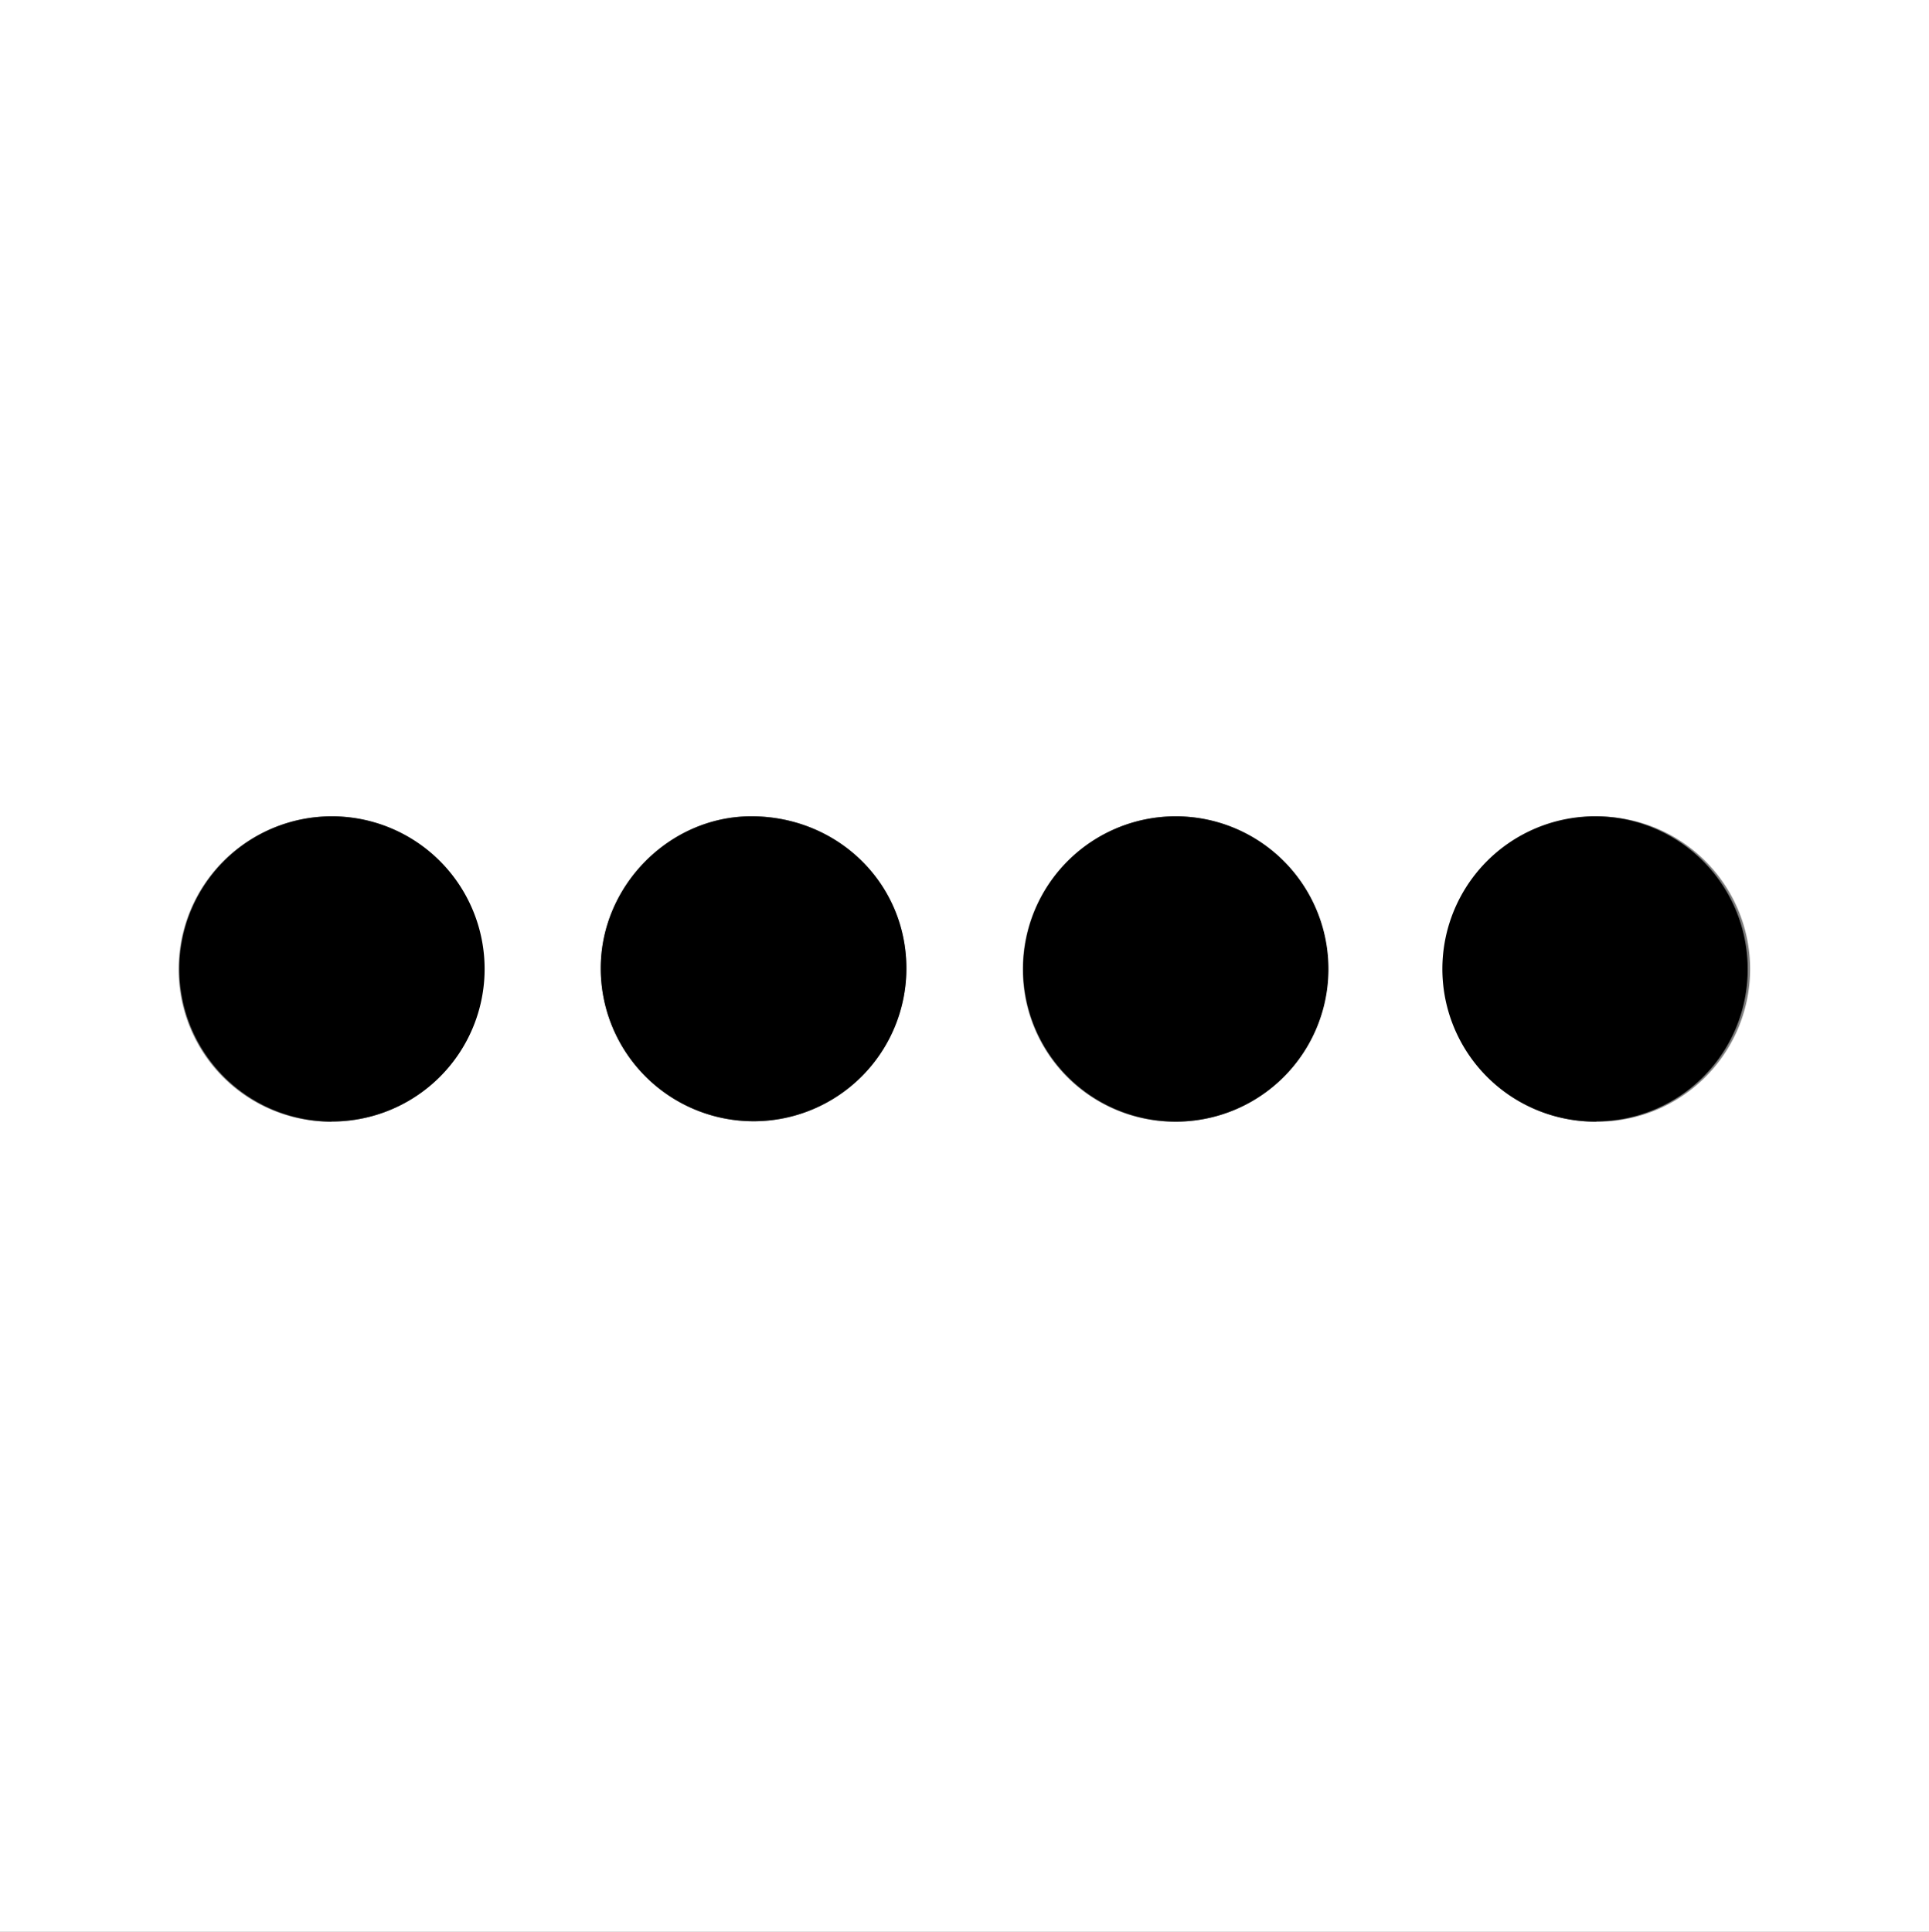 <svg xmlns="http://www.w3.org/2000/svg" xmlns:xlink="http://www.w3.org/1999/xlink" viewBox="0 0 326.4 326.88"><rect x="0" y="0" width="326.4" height="326.88" fill="#808080" stroke="none"/><defs><style>.cls-1{fill:none;}.cls-2{clip-path:url(#clip-path);}.cls-3{fill:#fff;}</style><clipPath id="clip-path" transform="translate(0 0)"><rect class="cls-1" width="326.4" height="326.88"/></clipPath></defs><g id="Calque_2" data-name="Calque 2"><g id="Calque_1-2" data-name="Calque 1"><g id="Illustration_20" data-name="Illustration 20"><g class="cls-2"><g class="cls-2"><g class="cls-2"><g class="cls-2"><path class="cls-3" d="M0,0H326.4V326.88H0V0M153.37,163.81c0-14.37-11.64-25.71-26.27-25.68-13.87,0-25.5,11.8-25.45,25.8a25.86,25.86,0,1,0,51.72-.12m45.47,26a25.83,25.83,0,1,0-25.78-25.9,25.72,25.72,0,0,0,25.78,25.9m-142.77,0a25.83,25.83,0,1,0-25.84-25.85,25.72,25.72,0,0,0,25.84,25.85m214.05,0a25.83,25.83,0,1,0-25.65-26,25.6,25.6,0,0,0,25.65,26" transform="translate(0 0)"/><path d="M153.37,163.81a25.86,25.86,0,1,1-51.72.12c-.05-14,11.58-25.77,25.45-25.8,14.63,0,26.23,11.31,26.27,25.68" transform="translate(0 0)"/><path d="M198.84,189.79a25.83,25.83,0,1,1,25.94-25.71,25.8,25.8,0,0,1-25.94,25.71" transform="translate(0 0)"/><path d="M56.07,189.79A25.83,25.83,0,1,1,82,164a25.79,25.79,0,0,1-25.88,25.76" transform="translate(0 0)"/><path d="M270.12,189.79A25.83,25.83,0,1,1,295.72,164a25.69,25.69,0,0,1-25.6,25.75" transform="translate(0 0)"/></g></g></g></g></g></g></g></svg>